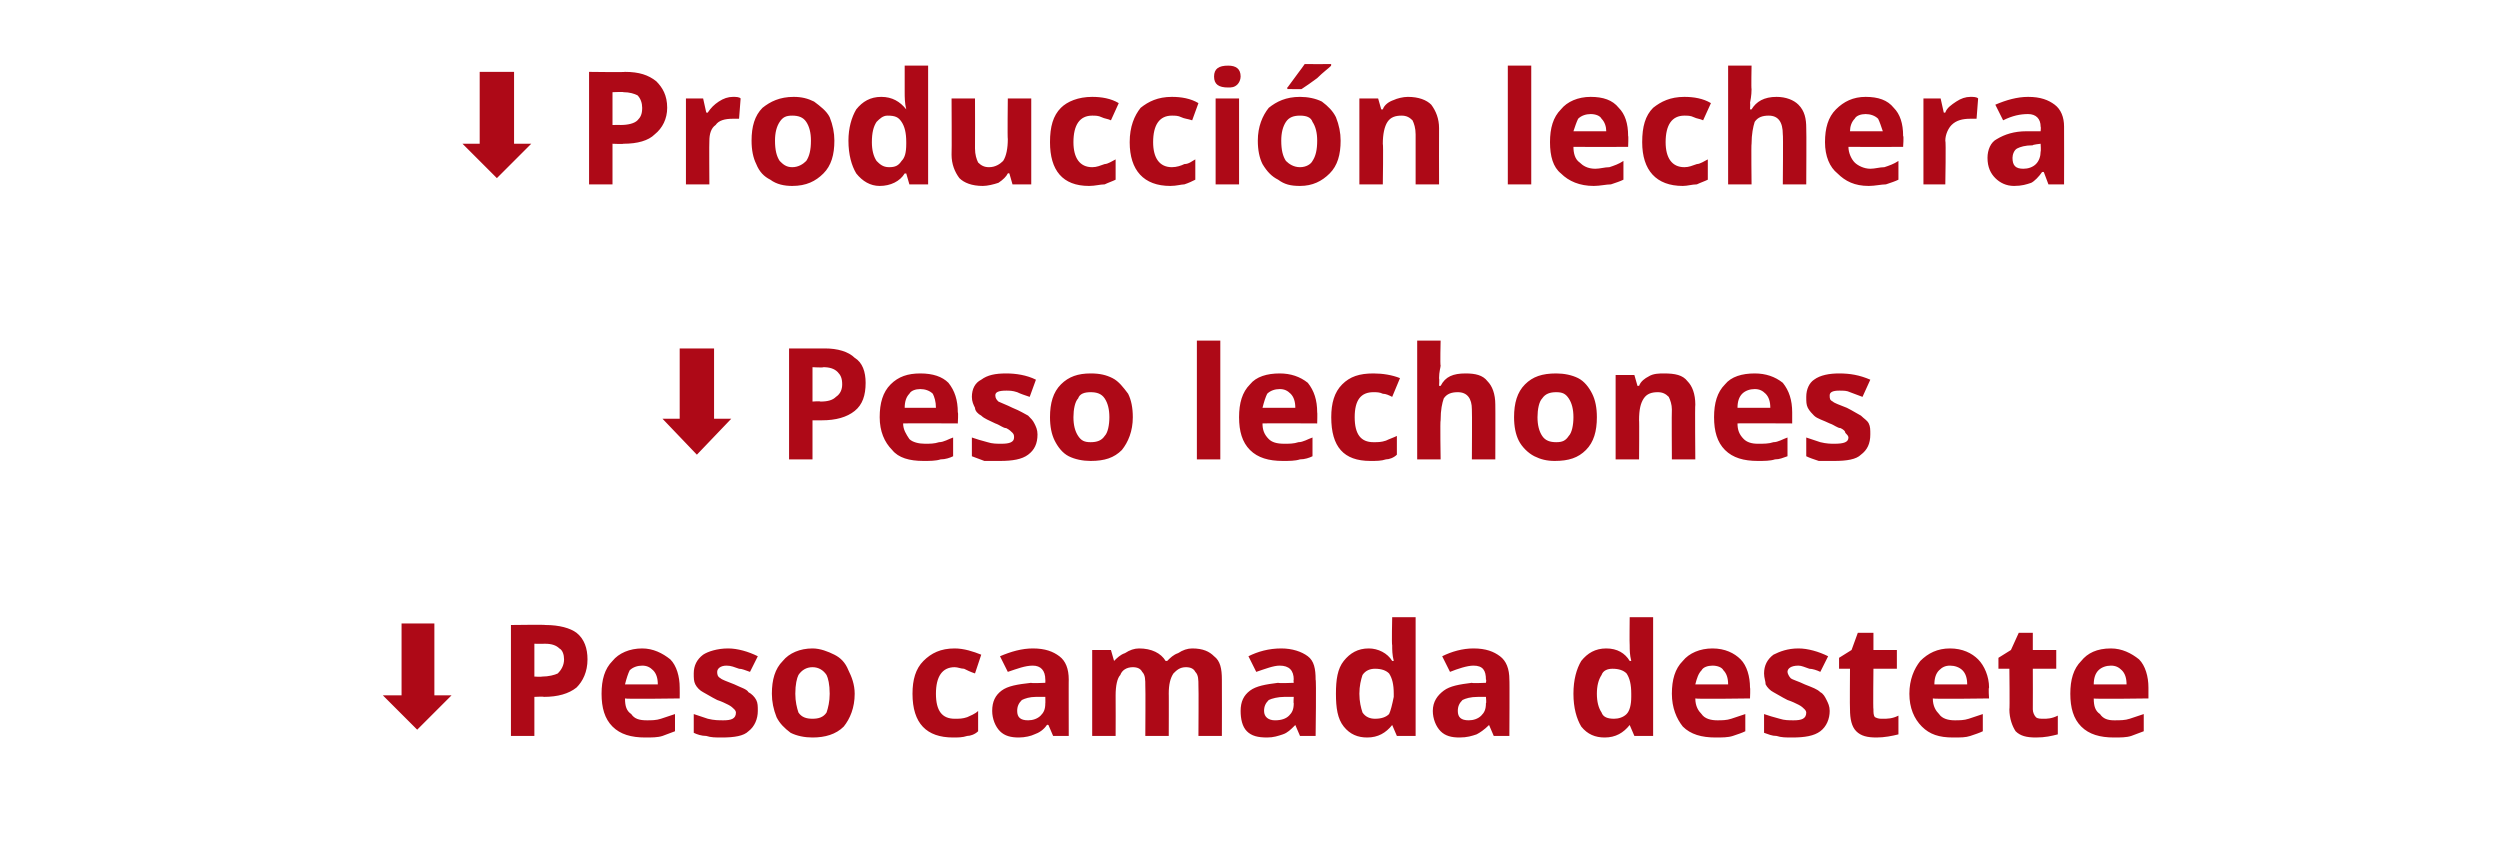 <?xml version="1.0" standalone="no"?><!DOCTYPE svg PUBLIC "-//W3C//DTD SVG 1.1//EN" "http://www.w3.org/Graphics/SVG/1.1/DTD/svg11.dtd"><svg xmlns="http://www.w3.org/2000/svg" version="1.1" width="160px" height="55.4px" viewBox="0 0 160 55.4">  <desc>SProducci n lechera SPeso lechones SPeso camada destete</desc>  <defs/>  <g id="Polygon168168">    <path d="M 28.9 44.5 L 26.7 46.7 L 24.5 44.5 L 25.7 44.5 L 25.7 39.9 L 27.8 39.9 L 27.8 44.5 L 28.9 44.5 Z M 34.2 43.3 C 34.2 43.3 34.66 43.33 34.7 43.3 C 35.1 43.3 35.5 43.2 35.7 43.1 C 35.9 42.9 36.1 42.6 36.1 42.2 C 36.1 41.9 36 41.6 35.8 41.5 C 35.6 41.3 35.3 41.2 34.9 41.2 C 34.85 41.21 34.2 41.2 34.2 41.2 L 34.2 43.3 Z M 37.6 42.2 C 37.6 43 37.3 43.6 36.9 44 C 36.4 44.4 35.7 44.6 34.8 44.6 C 34.82 44.57 34.2 44.6 34.2 44.6 L 34.2 47.1 L 32.7 47.1 L 32.7 40 C 32.7 40 34.93 39.97 34.9 40 C 35.8 40 36.5 40.2 36.9 40.5 C 37.4 40.9 37.6 41.5 37.6 42.2 Z M 41.1 42.6 C 40.8 42.6 40.5 42.7 40.3 42.9 C 40.2 43.1 40.1 43.4 40 43.8 C 40 43.8 42.1 43.8 42.1 43.8 C 42.1 43.4 42 43.1 41.8 42.9 C 41.6 42.7 41.4 42.6 41.1 42.6 Z M 41.3 47.2 C 40.4 47.2 39.7 47 39.2 46.5 C 38.7 46 38.5 45.3 38.5 44.4 C 38.5 43.5 38.7 42.8 39.2 42.3 C 39.6 41.8 40.3 41.5 41.1 41.5 C 41.8 41.5 42.4 41.8 42.9 42.2 C 43.3 42.6 43.5 43.3 43.5 44 C 43.51 44.03 43.5 44.7 43.5 44.7 C 43.5 44.7 39.99 44.75 40 44.7 C 40 45.2 40.1 45.5 40.4 45.7 C 40.6 46 40.9 46.1 41.4 46.1 C 41.7 46.1 42 46.1 42.3 46 C 42.6 45.9 42.9 45.8 43.2 45.7 C 43.2 45.7 43.2 46.8 43.2 46.8 C 42.9 46.9 42.7 47 42.4 47.1 C 42.1 47.2 41.7 47.2 41.3 47.2 Z M 48.5 45.5 C 48.5 46 48.3 46.5 47.9 46.8 C 47.6 47.1 47 47.2 46.2 47.2 C 45.8 47.2 45.5 47.2 45.2 47.1 C 44.9 47.1 44.6 47 44.4 46.9 C 44.4 46.9 44.4 45.7 44.4 45.7 C 44.7 45.8 45 45.9 45.3 46 C 45.7 46.1 46 46.1 46.3 46.1 C 46.8 46.1 47.1 46 47.1 45.6 C 47.1 45.5 47 45.4 47 45.4 C 46.9 45.3 46.8 45.2 46.6 45.1 C 46.4 45 46.2 44.9 45.9 44.8 C 45.5 44.6 45.2 44.4 45 44.3 C 44.8 44.2 44.6 44 44.5 43.8 C 44.4 43.6 44.4 43.4 44.4 43.1 C 44.4 42.6 44.6 42.2 45 41.9 C 45.3 41.7 45.9 41.5 46.6 41.5 C 47.2 41.5 47.9 41.7 48.5 42 C 48.5 42 48 43 48 43 C 47.7 42.9 47.5 42.8 47.3 42.8 C 47 42.7 46.8 42.6 46.5 42.6 C 46.1 42.6 45.9 42.8 45.9 43 C 45.9 43.1 45.9 43.3 46.1 43.4 C 46.2 43.5 46.5 43.6 47 43.8 C 47.4 44 47.8 44.1 47.9 44.3 C 48.1 44.4 48.3 44.6 48.4 44.8 C 48.5 45 48.5 45.2 48.5 45.5 Z M 50.9 44.4 C 50.9 44.9 51 45.3 51.1 45.6 C 51.3 45.9 51.6 46 52 46 C 52.4 46 52.7 45.9 52.9 45.6 C 53 45.3 53.1 44.9 53.1 44.4 C 53.1 43.8 53 43.4 52.9 43.2 C 52.7 42.9 52.4 42.7 52 42.7 C 51.6 42.7 51.3 42.9 51.1 43.2 C 51 43.4 50.9 43.8 50.9 44.4 Z M 54.7 44.4 C 54.7 45.3 54.4 46 54 46.5 C 53.5 47 52.8 47.2 52 47.2 C 51.5 47.2 51 47.1 50.6 46.9 C 50.2 46.6 49.9 46.3 49.7 45.9 C 49.5 45.4 49.4 44.9 49.4 44.4 C 49.4 43.5 49.6 42.8 50.1 42.3 C 50.5 41.8 51.2 41.5 52 41.5 C 52.5 41.5 53 41.7 53.4 41.9 C 53.8 42.1 54.1 42.4 54.3 42.9 C 54.5 43.3 54.7 43.8 54.7 44.4 Z M 61 47.2 C 59.3 47.2 58.4 46.3 58.4 44.4 C 58.4 43.5 58.6 42.8 59.1 42.3 C 59.6 41.8 60.2 41.5 61.1 41.5 C 61.7 41.5 62.3 41.7 62.8 41.9 C 62.8 41.9 62.4 43.1 62.4 43.1 C 62.1 43 61.9 42.9 61.7 42.8 C 61.5 42.8 61.3 42.7 61.1 42.7 C 60.3 42.7 59.9 43.3 59.9 44.4 C 59.9 45.5 60.3 46 61.1 46 C 61.4 46 61.6 46 61.9 45.9 C 62.1 45.8 62.4 45.7 62.6 45.5 C 62.6 45.5 62.6 46.8 62.6 46.8 C 62.4 47 62.1 47.1 61.9 47.1 C 61.6 47.2 61.3 47.2 61 47.2 Z M 67.4 47.1 L 67.1 46.4 C 67.1 46.4 67.02 46.37 67 46.4 C 66.8 46.7 66.5 46.9 66.2 47 C 66 47.1 65.6 47.2 65.2 47.2 C 64.7 47.2 64.3 47.1 64 46.8 C 63.7 46.5 63.5 46 63.5 45.5 C 63.5 44.9 63.7 44.5 64.1 44.2 C 64.5 43.9 65.1 43.8 66 43.7 C 65.96 43.74 66.9 43.7 66.9 43.7 C 66.9 43.7 66.91 43.47 66.9 43.5 C 66.9 42.9 66.6 42.6 66.1 42.6 C 65.6 42.6 65.1 42.8 64.5 43 C 64.5 43 64 42 64 42 C 64.7 41.7 65.4 41.5 66.1 41.5 C 66.9 41.5 67.4 41.7 67.8 42 C 68.2 42.3 68.4 42.8 68.4 43.5 C 68.39 43.47 68.4 47.1 68.4 47.1 L 67.4 47.1 Z M 66.9 44.6 C 66.9 44.6 66.33 44.6 66.3 44.6 C 65.9 44.6 65.6 44.7 65.4 44.8 C 65.2 45 65.1 45.2 65.1 45.5 C 65.1 45.9 65.3 46.1 65.8 46.1 C 66.1 46.1 66.4 46 66.6 45.8 C 66.8 45.6 66.9 45.4 66.9 45 C 66.91 45.03 66.9 44.6 66.9 44.6 Z M 74.8 47.1 L 73.3 47.1 C 73.3 47.1 73.32 43.92 73.3 43.9 C 73.3 43.5 73.3 43.2 73.1 43 C 73 42.8 72.8 42.7 72.5 42.7 C 72.1 42.7 71.8 42.9 71.7 43.2 C 71.5 43.4 71.4 43.9 71.4 44.5 C 71.41 44.54 71.4 47.1 71.4 47.1 L 69.9 47.1 L 69.9 41.6 L 71.1 41.6 L 71.3 42.3 C 71.3 42.3 71.34 42.35 71.3 42.3 C 71.5 42.1 71.7 41.9 72 41.8 C 72.3 41.6 72.6 41.5 72.9 41.5 C 73.7 41.5 74.3 41.8 74.6 42.3 C 74.6 42.3 74.7 42.3 74.7 42.3 C 74.9 42.1 75.1 41.9 75.4 41.8 C 75.7 41.6 76 41.5 76.3 41.5 C 77 41.5 77.4 41.7 77.7 42 C 78.1 42.3 78.2 42.8 78.2 43.5 C 78.21 43.55 78.2 47.1 78.2 47.1 L 76.7 47.1 C 76.7 47.1 76.72 43.92 76.7 43.9 C 76.7 43.5 76.7 43.2 76.5 43 C 76.4 42.8 76.2 42.7 75.9 42.7 C 75.5 42.7 75.3 42.9 75.1 43.1 C 74.9 43.4 74.8 43.8 74.8 44.4 C 74.81 44.37 74.8 47.1 74.8 47.1 Z M 83.2 47.1 L 82.9 46.4 C 82.9 46.4 82.88 46.37 82.9 46.4 C 82.6 46.7 82.4 46.9 82.1 47 C 81.8 47.1 81.5 47.2 81.1 47.2 C 80.5 47.2 80.1 47.1 79.8 46.8 C 79.5 46.5 79.4 46 79.4 45.5 C 79.4 44.9 79.6 44.5 80 44.2 C 80.4 43.9 81 43.8 81.8 43.7 C 81.82 43.74 82.8 43.7 82.8 43.7 C 82.8 43.7 82.77 43.47 82.8 43.5 C 82.8 42.9 82.5 42.6 81.9 42.6 C 81.5 42.6 81 42.8 80.4 43 C 80.4 43 79.9 42 79.9 42 C 80.5 41.7 81.2 41.5 82 41.5 C 82.7 41.5 83.3 41.7 83.7 42 C 84.1 42.3 84.2 42.8 84.2 43.5 C 84.25 43.47 84.2 47.1 84.2 47.1 L 83.2 47.1 Z M 82.8 44.6 C 82.8 44.6 82.19 44.6 82.2 44.6 C 81.8 44.6 81.4 44.7 81.2 44.8 C 81 45 80.9 45.2 80.9 45.5 C 80.9 45.9 81.2 46.1 81.6 46.1 C 82 46.1 82.3 46 82.5 45.8 C 82.7 45.6 82.8 45.4 82.8 45 C 82.77 45.03 82.8 44.6 82.8 44.6 Z M 89.1 46.4 C 88.7 46.9 88.2 47.2 87.5 47.2 C 86.9 47.2 86.4 47 86 46.5 C 85.6 46 85.5 45.3 85.5 44.4 C 85.5 43.5 85.6 42.8 86 42.3 C 86.4 41.8 86.9 41.5 87.6 41.5 C 88.2 41.5 88.8 41.8 89.1 42.3 C 89.1 42.3 89.2 42.3 89.2 42.3 C 89.1 41.9 89.1 41.6 89.1 41.3 C 89.06 41.26 89.1 39.5 89.1 39.5 L 90.6 39.5 L 90.6 47.1 L 89.4 47.1 L 89.1 46.4 L 89.1 46.4 C 89.1 46.4 89.06 46.4 89.1 46.4 Z M 88 46 C 88.4 46 88.7 45.9 88.9 45.7 C 89 45.5 89.1 45.1 89.2 44.6 C 89.2 44.6 89.2 44.4 89.2 44.4 C 89.2 43.8 89.1 43.4 88.9 43.1 C 88.7 42.9 88.4 42.8 88 42.8 C 87.7 42.8 87.4 42.9 87.2 43.2 C 87.1 43.5 87 43.9 87 44.4 C 87 44.9 87.1 45.3 87.2 45.6 C 87.4 45.9 87.7 46 88 46 Z M 95.6 47.1 L 95.3 46.4 C 95.3 46.4 95.25 46.37 95.3 46.4 C 95 46.7 94.7 46.9 94.5 47 C 94.2 47.1 93.9 47.2 93.4 47.2 C 92.9 47.2 92.5 47.1 92.2 46.8 C 91.9 46.5 91.7 46 91.7 45.5 C 91.7 44.9 92 44.5 92.4 44.2 C 92.8 43.9 93.4 43.8 94.2 43.7 C 94.19 43.74 95.1 43.7 95.1 43.7 C 95.1 43.7 95.14 43.47 95.1 43.5 C 95.1 42.9 94.9 42.6 94.3 42.6 C 93.9 42.6 93.3 42.8 92.8 43 C 92.8 43 92.3 42 92.3 42 C 92.9 41.7 93.6 41.5 94.3 41.5 C 95.1 41.5 95.6 41.7 96 42 C 96.4 42.3 96.6 42.8 96.6 43.5 C 96.62 43.47 96.6 47.1 96.6 47.1 L 95.6 47.1 Z M 95.1 44.6 C 95.1 44.6 94.56 44.6 94.6 44.6 C 94.1 44.6 93.8 44.7 93.6 44.8 C 93.4 45 93.3 45.2 93.3 45.5 C 93.3 45.9 93.5 46.1 94 46.1 C 94.3 46.1 94.6 46 94.8 45.8 C 95 45.6 95.1 45.4 95.1 45 C 95.14 45.03 95.1 44.6 95.1 44.6 Z M 104.3 46.4 C 103.9 46.9 103.4 47.2 102.7 47.2 C 102.1 47.2 101.6 47 101.2 46.5 C 100.9 46 100.7 45.3 100.7 44.4 C 100.7 43.5 100.9 42.8 101.2 42.3 C 101.6 41.8 102.1 41.5 102.8 41.5 C 103.5 41.5 104 41.8 104.3 42.3 C 104.3 42.3 104.4 42.3 104.4 42.3 C 104.3 41.9 104.3 41.6 104.3 41.3 C 104.28 41.26 104.3 39.5 104.3 39.5 L 105.8 39.5 L 105.8 47.1 L 104.6 47.1 L 104.3 46.4 L 104.3 46.4 C 104.3 46.4 104.28 46.4 104.3 46.4 Z M 103.3 46 C 103.6 46 103.9 45.9 104.1 45.7 C 104.3 45.5 104.4 45.1 104.4 44.6 C 104.4 44.6 104.4 44.4 104.4 44.4 C 104.4 43.8 104.3 43.4 104.1 43.1 C 103.9 42.9 103.6 42.8 103.2 42.8 C 102.9 42.8 102.6 42.9 102.5 43.2 C 102.3 43.5 102.2 43.9 102.2 44.4 C 102.2 44.9 102.3 45.3 102.5 45.6 C 102.6 45.9 102.9 46 103.3 46 Z M 109.6 42.6 C 109.3 42.6 109 42.7 108.9 42.9 C 108.7 43.1 108.6 43.4 108.5 43.8 C 108.5 43.8 110.6 43.8 110.6 43.8 C 110.6 43.4 110.5 43.1 110.3 42.9 C 110.2 42.7 109.9 42.6 109.6 42.6 Z M 109.8 47.2 C 108.9 47.2 108.2 47 107.7 46.5 C 107.3 46 107 45.3 107 44.4 C 107 43.5 107.2 42.8 107.7 42.3 C 108.1 41.8 108.8 41.5 109.6 41.5 C 110.4 41.5 111 41.8 111.4 42.2 C 111.8 42.6 112 43.3 112 44 C 112.03 44.03 112 44.7 112 44.7 C 112 44.7 108.51 44.75 108.5 44.7 C 108.5 45.2 108.7 45.5 108.9 45.7 C 109.1 46 109.5 46.1 109.9 46.1 C 110.2 46.1 110.5 46.1 110.8 46 C 111.1 45.9 111.4 45.8 111.7 45.7 C 111.7 45.7 111.7 46.8 111.7 46.8 C 111.5 46.9 111.2 47 110.9 47.1 C 110.6 47.2 110.2 47.2 109.8 47.2 Z M 117.1 45.5 C 117.1 46 116.9 46.5 116.5 46.8 C 116.1 47.1 115.5 47.2 114.7 47.2 C 114.3 47.2 114 47.2 113.7 47.1 C 113.4 47.1 113.2 47 112.9 46.9 C 112.9 46.9 112.9 45.7 112.9 45.7 C 113.2 45.8 113.5 45.9 113.9 46 C 114.2 46.1 114.5 46.1 114.8 46.1 C 115.3 46.1 115.6 46 115.6 45.6 C 115.6 45.5 115.5 45.4 115.5 45.4 C 115.4 45.3 115.3 45.2 115.1 45.1 C 114.9 45 114.7 44.9 114.4 44.8 C 114 44.6 113.7 44.4 113.5 44.3 C 113.3 44.2 113.1 44 113 43.8 C 113 43.6 112.9 43.4 112.9 43.1 C 112.9 42.6 113.1 42.2 113.5 41.9 C 113.9 41.7 114.4 41.5 115.1 41.5 C 115.7 41.5 116.4 41.7 117 42 C 117 42 116.5 43 116.5 43 C 116.3 42.9 116 42.8 115.8 42.8 C 115.5 42.7 115.3 42.6 115.1 42.6 C 114.6 42.6 114.4 42.8 114.4 43 C 114.4 43.1 114.5 43.3 114.6 43.4 C 114.7 43.5 115.1 43.6 115.5 43.8 C 116 44 116.3 44.1 116.5 44.3 C 116.7 44.4 116.8 44.6 116.9 44.8 C 117 45 117.1 45.2 117.1 45.5 Z M 120.5 46 C 120.8 46 121.1 46 121.5 45.8 C 121.5 45.8 121.5 47 121.5 47 C 121.1 47.1 120.6 47.2 120.1 47.2 C 119.5 47.2 119.1 47.1 118.8 46.8 C 118.5 46.5 118.4 46 118.4 45.4 C 118.38 45.4 118.4 42.8 118.4 42.8 L 117.7 42.8 L 117.7 42.1 L 118.5 41.6 L 118.9 40.5 L 119.9 40.5 L 119.9 41.6 L 121.4 41.6 L 121.4 42.8 L 119.9 42.8 C 119.9 42.8 119.87 45.4 119.9 45.4 C 119.9 45.6 119.9 45.8 120 45.9 C 120.2 46 120.3 46 120.5 46 Z M 124.8 42.6 C 124.5 42.6 124.3 42.7 124.1 42.9 C 123.9 43.1 123.8 43.4 123.8 43.8 C 123.8 43.8 125.9 43.8 125.9 43.8 C 125.9 43.4 125.8 43.1 125.6 42.9 C 125.4 42.7 125.1 42.6 124.8 42.6 Z M 125 47.2 C 124.1 47.2 123.5 47 123 46.5 C 122.5 46 122.2 45.3 122.2 44.4 C 122.2 43.5 122.5 42.8 122.9 42.3 C 123.4 41.8 124 41.5 124.8 41.5 C 125.6 41.5 126.2 41.8 126.6 42.2 C 127 42.6 127.3 43.3 127.3 44 C 127.25 44.03 127.3 44.7 127.3 44.7 C 127.3 44.7 123.73 44.75 123.7 44.7 C 123.7 45.2 123.9 45.5 124.1 45.7 C 124.3 46 124.7 46.1 125.1 46.1 C 125.4 46.1 125.7 46.1 126 46 C 126.3 45.9 126.6 45.8 126.9 45.7 C 126.9 45.7 126.9 46.8 126.9 46.8 C 126.7 46.9 126.4 47 126.1 47.1 C 125.8 47.2 125.5 47.2 125 47.2 Z M 130.8 46 C 131 46 131.3 46 131.7 45.8 C 131.7 45.8 131.7 47 131.7 47 C 131.3 47.1 130.9 47.2 130.3 47.2 C 129.7 47.2 129.3 47.1 129 46.8 C 128.8 46.5 128.6 46 128.6 45.4 C 128.63 45.4 128.6 42.8 128.6 42.8 L 127.9 42.8 L 127.9 42.1 L 128.7 41.6 L 129.2 40.5 L 130.1 40.5 L 130.1 41.6 L 131.6 41.6 L 131.6 42.8 L 130.1 42.8 C 130.1 42.8 130.11 45.4 130.1 45.4 C 130.1 45.6 130.2 45.8 130.3 45.9 C 130.4 46 130.6 46 130.8 46 Z M 135.1 42.6 C 134.8 42.6 134.5 42.7 134.3 42.9 C 134.1 43.1 134 43.4 134 43.8 C 134 43.8 136.1 43.8 136.1 43.8 C 136.1 43.4 136 43.1 135.8 42.9 C 135.6 42.7 135.4 42.6 135.1 42.6 Z M 135.3 47.2 C 134.4 47.2 133.7 47 133.2 46.5 C 132.7 46 132.5 45.3 132.5 44.4 C 132.5 43.5 132.7 42.8 133.2 42.3 C 133.6 41.8 134.2 41.5 135.1 41.5 C 135.8 41.5 136.4 41.8 136.9 42.2 C 137.3 42.6 137.5 43.3 137.5 44 C 137.5 44.03 137.5 44.7 137.5 44.7 C 137.5 44.7 133.98 44.75 134 44.7 C 134 45.2 134.1 45.5 134.4 45.7 C 134.6 46 134.9 46.1 135.3 46.1 C 135.7 46.1 136 46.1 136.3 46 C 136.6 45.9 136.9 45.8 137.2 45.7 C 137.2 45.7 137.2 46.8 137.2 46.8 C 136.9 46.9 136.7 47 136.4 47.1 C 136.1 47.2 135.7 47.2 135.3 47.2 Z " stroke="none" fill="#ae0917"/>  </g>  <g id="Polygon168167">    <path d="M 46.8 26.8 L 44.6 29.1 L 42.4 26.8 L 43.5 26.8 L 43.5 22.3 L 45.7 22.3 L 45.7 26.8 L 46.8 26.8 Z M 52 25.7 C 52 25.7 52.49 25.66 52.5 25.7 C 53 25.7 53.3 25.6 53.5 25.4 C 53.8 25.2 53.9 24.9 53.9 24.6 C 53.9 24.2 53.8 24 53.6 23.8 C 53.4 23.6 53.1 23.5 52.7 23.5 C 52.68 23.54 52 23.5 52 23.5 L 52 25.7 Z M 55.4 24.5 C 55.4 25.3 55.2 25.9 54.7 26.3 C 54.2 26.7 53.5 26.9 52.6 26.9 C 52.64 26.9 52 26.9 52 26.9 L 52 29.4 L 50.5 29.4 L 50.5 22.3 C 50.5 22.3 52.76 22.3 52.8 22.3 C 53.6 22.3 54.3 22.5 54.7 22.9 C 55.2 23.2 55.4 23.8 55.4 24.5 Z M 58.9 24.9 C 58.6 24.9 58.3 25 58.2 25.2 C 58 25.4 57.9 25.7 57.9 26.1 C 57.9 26.1 59.9 26.1 59.9 26.1 C 59.9 25.7 59.8 25.4 59.7 25.2 C 59.5 25 59.2 24.9 58.9 24.9 Z M 59.1 29.5 C 58.2 29.5 57.5 29.3 57.1 28.8 C 56.6 28.3 56.3 27.6 56.3 26.7 C 56.3 25.8 56.5 25.1 57 24.6 C 57.5 24.1 58.1 23.9 58.9 23.9 C 59.7 23.9 60.3 24.1 60.7 24.5 C 61.1 25 61.3 25.6 61.3 26.4 C 61.34 26.36 61.3 27.1 61.3 27.1 C 61.3 27.1 57.82 27.08 57.8 27.1 C 57.8 27.5 58 27.8 58.2 28.1 C 58.4 28.3 58.8 28.4 59.2 28.4 C 59.5 28.4 59.8 28.4 60.1 28.3 C 60.4 28.3 60.7 28.1 61 28 C 61 28 61 29.2 61 29.2 C 60.8 29.3 60.5 29.4 60.2 29.4 C 59.9 29.5 59.5 29.5 59.1 29.5 Z M 66.4 27.8 C 66.4 28.4 66.2 28.8 65.8 29.1 C 65.4 29.4 64.8 29.5 64 29.5 C 63.6 29.5 63.3 29.5 63 29.5 C 62.7 29.4 62.5 29.3 62.2 29.2 C 62.2 29.2 62.2 28 62.2 28 C 62.5 28.1 62.8 28.2 63.2 28.3 C 63.5 28.4 63.8 28.4 64.1 28.4 C 64.6 28.4 64.9 28.3 64.9 28 C 64.9 27.9 64.9 27.8 64.8 27.7 C 64.7 27.6 64.6 27.5 64.4 27.4 C 64.2 27.4 64 27.2 63.7 27.1 C 63.3 26.9 63 26.8 62.8 26.6 C 62.6 26.5 62.4 26.3 62.4 26.1 C 62.3 25.9 62.2 25.7 62.2 25.4 C 62.2 24.9 62.4 24.5 62.8 24.3 C 63.2 24 63.7 23.9 64.4 23.9 C 65 23.9 65.7 24 66.3 24.3 C 66.3 24.3 65.9 25.4 65.9 25.4 C 65.6 25.3 65.3 25.2 65.1 25.1 C 64.8 25 64.6 25 64.4 25 C 63.9 25 63.7 25.1 63.7 25.3 C 63.7 25.5 63.8 25.6 63.9 25.7 C 64.1 25.8 64.4 25.9 64.8 26.1 C 65.3 26.3 65.6 26.5 65.8 26.6 C 66 26.8 66.1 26.9 66.2 27.1 C 66.3 27.3 66.4 27.5 66.4 27.8 Z M 68.7 26.7 C 68.7 27.2 68.8 27.6 69 27.9 C 69.2 28.2 69.4 28.3 69.8 28.3 C 70.2 28.3 70.5 28.2 70.7 27.9 C 70.9 27.7 71 27.2 71 26.7 C 71 26.2 70.9 25.8 70.7 25.5 C 70.5 25.2 70.2 25.1 69.8 25.1 C 69.4 25.1 69.1 25.2 69 25.5 C 68.8 25.7 68.7 26.2 68.7 26.7 Z M 72.5 26.7 C 72.5 27.6 72.2 28.3 71.8 28.8 C 71.3 29.3 70.7 29.5 69.8 29.5 C 69.3 29.5 68.8 29.4 68.4 29.2 C 68 29 67.7 28.6 67.5 28.2 C 67.3 27.8 67.2 27.3 67.2 26.7 C 67.2 25.8 67.4 25.1 67.9 24.6 C 68.4 24.1 69 23.9 69.8 23.9 C 70.4 23.9 70.8 24 71.2 24.2 C 71.6 24.4 71.9 24.8 72.2 25.2 C 72.4 25.6 72.5 26.1 72.5 26.7 Z M 78.1 29.4 L 76.6 29.4 L 76.6 21.8 L 78.1 21.8 L 78.1 29.4 Z M 81.9 24.9 C 81.6 24.9 81.3 25 81.1 25.2 C 81 25.4 80.9 25.7 80.8 26.1 C 80.8 26.1 82.9 26.1 82.9 26.1 C 82.9 25.7 82.8 25.4 82.6 25.2 C 82.4 25 82.2 24.9 81.9 24.9 Z M 82.1 29.5 C 81.2 29.5 80.5 29.3 80 28.8 C 79.5 28.3 79.3 27.6 79.3 26.7 C 79.3 25.8 79.5 25.1 80 24.6 C 80.4 24.1 81.1 23.9 81.9 23.9 C 82.6 23.9 83.2 24.1 83.7 24.5 C 84.1 25 84.3 25.6 84.3 26.4 C 84.32 26.36 84.3 27.1 84.3 27.1 C 84.3 27.1 80.8 27.08 80.8 27.1 C 80.8 27.5 80.9 27.8 81.2 28.1 C 81.4 28.3 81.7 28.4 82.2 28.4 C 82.5 28.4 82.8 28.4 83.1 28.3 C 83.4 28.3 83.7 28.1 84 28 C 84 28 84 29.2 84 29.2 C 83.8 29.3 83.5 29.4 83.2 29.4 C 82.9 29.5 82.5 29.5 82.1 29.5 Z M 87.7 29.5 C 86 29.5 85.2 28.6 85.2 26.7 C 85.2 25.8 85.4 25.1 85.9 24.6 C 86.4 24.1 87 23.9 87.9 23.9 C 88.5 23.9 89.1 24 89.6 24.2 C 89.6 24.2 89.1 25.4 89.1 25.4 C 88.9 25.3 88.7 25.2 88.5 25.2 C 88.3 25.1 88.1 25.1 87.9 25.1 C 87.1 25.1 86.7 25.6 86.7 26.7 C 86.7 27.8 87.1 28.3 87.9 28.3 C 88.2 28.3 88.4 28.3 88.7 28.2 C 88.9 28.1 89.2 28 89.4 27.9 C 89.4 27.9 89.4 29.1 89.4 29.1 C 89.2 29.3 88.9 29.4 88.7 29.4 C 88.4 29.5 88.1 29.5 87.7 29.5 Z M 95.7 29.4 L 94.2 29.4 C 94.2 29.4 94.22 26.25 94.2 26.2 C 94.2 25.5 93.9 25.1 93.3 25.1 C 92.9 25.1 92.6 25.2 92.4 25.5 C 92.3 25.8 92.2 26.2 92.2 26.9 C 92.16 26.87 92.2 29.4 92.2 29.4 L 90.7 29.4 L 90.7 21.8 L 92.2 21.8 C 92.2 21.8 92.16 23.39 92.2 23.4 C 92.2 23.5 92.1 23.8 92.1 24.2 C 92.13 24.24 92.1 24.7 92.1 24.7 C 92.1 24.7 92.17 24.68 92.2 24.7 C 92.5 24.1 93 23.9 93.8 23.9 C 94.4 23.9 94.9 24 95.2 24.4 C 95.5 24.7 95.7 25.2 95.7 25.9 C 95.71 25.88 95.7 29.4 95.7 29.4 Z M 98.4 26.7 C 98.4 27.2 98.5 27.6 98.7 27.9 C 98.9 28.2 99.2 28.3 99.6 28.3 C 100 28.3 100.2 28.2 100.4 27.9 C 100.6 27.7 100.7 27.2 100.7 26.7 C 100.7 26.2 100.6 25.8 100.4 25.5 C 100.2 25.2 100 25.1 99.6 25.1 C 99.2 25.1 98.9 25.2 98.7 25.5 C 98.5 25.7 98.4 26.2 98.4 26.7 Z M 102.2 26.7 C 102.2 27.6 102 28.3 101.5 28.8 C 101 29.3 100.4 29.5 99.5 29.5 C 99 29.5 98.6 29.4 98.2 29.2 C 97.8 29 97.4 28.6 97.2 28.2 C 97 27.8 96.9 27.3 96.9 26.7 C 96.9 25.8 97.1 25.1 97.6 24.6 C 98.1 24.1 98.7 23.9 99.6 23.9 C 100.1 23.9 100.6 24 101 24.2 C 101.4 24.4 101.7 24.8 101.9 25.2 C 102.1 25.6 102.2 26.1 102.2 26.7 Z M 108.5 29.4 L 107 29.4 C 107 29.4 106.98 26.25 107 26.2 C 107 25.9 106.9 25.6 106.8 25.4 C 106.6 25.2 106.4 25.1 106.1 25.1 C 105.7 25.1 105.4 25.2 105.2 25.5 C 105 25.8 104.9 26.2 104.9 26.9 C 104.92 26.87 104.9 29.4 104.9 29.4 L 103.4 29.4 L 103.4 24 L 104.6 24 L 104.8 24.7 C 104.8 24.7 104.86 24.68 104.9 24.7 C 105 24.4 105.3 24.2 105.5 24.1 C 105.8 23.9 106.2 23.9 106.5 23.9 C 107.2 23.9 107.7 24 108 24.4 C 108.3 24.7 108.5 25.2 108.5 25.9 C 108.47 25.88 108.5 29.4 108.5 29.4 Z M 112.3 24.9 C 112 24.9 111.7 25 111.5 25.2 C 111.3 25.4 111.2 25.7 111.2 26.1 C 111.2 26.1 113.3 26.1 113.3 26.1 C 113.3 25.7 113.2 25.4 113 25.2 C 112.8 25 112.6 24.9 112.3 24.9 Z M 112.5 29.5 C 111.6 29.5 110.9 29.3 110.4 28.8 C 109.9 28.3 109.7 27.6 109.7 26.7 C 109.7 25.8 109.9 25.1 110.4 24.6 C 110.8 24.1 111.5 23.9 112.3 23.9 C 113 23.9 113.6 24.1 114.1 24.5 C 114.5 25 114.7 25.6 114.7 26.4 C 114.7 26.36 114.7 27.1 114.7 27.1 C 114.7 27.1 111.18 27.08 111.2 27.1 C 111.2 27.5 111.3 27.8 111.6 28.1 C 111.8 28.3 112.1 28.4 112.5 28.4 C 112.9 28.4 113.2 28.4 113.5 28.3 C 113.8 28.3 114.1 28.1 114.4 28 C 114.4 28 114.4 29.2 114.4 29.2 C 114.1 29.3 113.9 29.4 113.6 29.4 C 113.3 29.5 112.9 29.5 112.5 29.5 Z M 119.7 27.8 C 119.7 28.4 119.5 28.8 119.1 29.1 C 118.8 29.4 118.2 29.5 117.4 29.5 C 117 29.5 116.7 29.5 116.4 29.5 C 116.1 29.4 115.8 29.3 115.6 29.2 C 115.6 29.2 115.6 28 115.6 28 C 115.9 28.1 116.2 28.2 116.5 28.3 C 116.9 28.4 117.2 28.4 117.4 28.4 C 118 28.4 118.3 28.3 118.3 28 C 118.3 27.9 118.2 27.8 118.1 27.7 C 118.1 27.6 118 27.5 117.8 27.4 C 117.6 27.4 117.4 27.2 117.1 27.1 C 116.7 26.9 116.3 26.8 116.1 26.6 C 116 26.5 115.8 26.3 115.7 26.1 C 115.6 25.9 115.6 25.7 115.6 25.4 C 115.6 24.9 115.8 24.5 116.1 24.3 C 116.5 24 117.1 23.9 117.7 23.9 C 118.4 23.9 119 24 119.7 24.3 C 119.7 24.3 119.2 25.4 119.2 25.4 C 118.9 25.3 118.7 25.2 118.4 25.1 C 118.2 25 118 25 117.7 25 C 117.3 25 117.1 25.1 117.1 25.3 C 117.1 25.5 117.1 25.6 117.3 25.7 C 117.4 25.8 117.7 25.9 118.2 26.1 C 118.6 26.3 118.9 26.5 119.1 26.6 C 119.3 26.8 119.5 26.9 119.6 27.1 C 119.7 27.3 119.7 27.5 119.7 27.8 Z " stroke="none" fill="#ae0917"/>  </g>  <g id="Polygon168166">    <path d="M 34 9.2 L 31.8 11.4 L 29.6 9.2 L 30.7 9.2 L 30.7 4.6 L 32.9 4.6 L 32.9 9.2 L 34 9.2 Z M 39.2 8 C 39.2 8 39.74 7.99 39.7 8 C 40.2 8 40.6 7.9 40.8 7.7 C 41 7.5 41.1 7.3 41.1 6.9 C 41.1 6.6 41 6.3 40.8 6.1 C 40.6 6 40.3 5.9 39.9 5.9 C 39.93 5.87 39.2 5.9 39.2 5.9 L 39.2 8 Z M 42.7 6.9 C 42.7 7.6 42.4 8.2 41.9 8.6 C 41.5 9 40.8 9.2 39.9 9.2 C 39.89 9.23 39.2 9.2 39.2 9.2 L 39.2 11.8 L 37.7 11.8 L 37.7 4.6 C 37.7 4.6 40.01 4.63 40 4.6 C 40.9 4.6 41.5 4.8 42 5.2 C 42.4 5.6 42.7 6.1 42.7 6.9 Z M 46.9 6.2 C 47.1 6.2 47.3 6.2 47.4 6.3 C 47.4 6.3 47.3 7.6 47.3 7.6 C 47.2 7.6 47.1 7.6 46.9 7.6 C 46.4 7.6 46 7.7 45.8 8 C 45.5 8.2 45.4 8.6 45.4 9 C 45.38 8.99 45.4 11.8 45.4 11.8 L 43.9 11.8 L 43.9 6.3 L 45 6.3 L 45.2 7.2 C 45.2 7.2 45.31 7.23 45.3 7.2 C 45.5 6.9 45.7 6.7 46 6.5 C 46.3 6.3 46.6 6.2 46.9 6.2 Z M 49.6 9 C 49.6 9.6 49.7 10 49.9 10.3 C 50.1 10.5 50.3 10.7 50.7 10.7 C 51.1 10.7 51.4 10.5 51.6 10.3 C 51.8 10 51.9 9.6 51.9 9 C 51.9 8.5 51.8 8.1 51.6 7.8 C 51.4 7.5 51.1 7.4 50.7 7.4 C 50.3 7.4 50.1 7.5 49.9 7.8 C 49.7 8.1 49.6 8.5 49.6 9 Z M 53.4 9 C 53.4 9.9 53.2 10.6 52.7 11.1 C 52.2 11.6 51.6 11.9 50.7 11.9 C 50.2 11.9 49.7 11.8 49.3 11.5 C 48.9 11.3 48.6 11 48.4 10.5 C 48.2 10.1 48.1 9.6 48.1 9 C 48.1 8.1 48.3 7.4 48.8 6.9 C 49.3 6.5 49.9 6.2 50.8 6.2 C 51.3 6.2 51.7 6.3 52.1 6.5 C 52.5 6.8 52.9 7.1 53.1 7.5 C 53.3 8 53.4 8.5 53.4 9 Z M 57.9 11.1 C 57.6 11.6 57 11.9 56.3 11.9 C 55.7 11.9 55.2 11.6 54.8 11.1 C 54.5 10.6 54.3 9.9 54.3 9 C 54.3 8.2 54.5 7.5 54.8 7 C 55.2 6.5 55.7 6.2 56.4 6.2 C 57.1 6.2 57.6 6.5 58 7 C 58 7 58 7 58 7 C 57.9 6.6 57.9 6.2 57.9 5.9 C 57.9 5.92 57.9 4.2 57.9 4.2 L 59.4 4.2 L 59.4 11.8 L 58.2 11.8 L 58 11.1 L 57.9 11.1 C 57.9 11.1 57.9 11.06 57.9 11.1 Z M 56.9 10.7 C 57.3 10.7 57.5 10.6 57.7 10.3 C 57.9 10.1 58 9.8 58 9.2 C 58 9.2 58 9.1 58 9.1 C 58 8.5 57.9 8.1 57.7 7.8 C 57.5 7.5 57.3 7.4 56.8 7.4 C 56.5 7.4 56.3 7.6 56.1 7.8 C 55.9 8.1 55.8 8.5 55.8 9.1 C 55.8 9.6 55.9 10 56.1 10.3 C 56.3 10.5 56.5 10.7 56.9 10.7 Z M 64.8 11.8 L 64.6 11.1 C 64.6 11.1 64.54 11.07 64.5 11.1 C 64.4 11.3 64.2 11.5 63.9 11.7 C 63.6 11.8 63.2 11.9 62.9 11.9 C 62.2 11.9 61.7 11.7 61.4 11.4 C 61.1 11 60.9 10.5 60.9 9.9 C 60.92 9.87 60.9 6.3 60.9 6.3 L 62.4 6.3 C 62.4 6.3 62.41 9.5 62.4 9.5 C 62.4 9.9 62.5 10.2 62.6 10.4 C 62.8 10.6 63 10.7 63.3 10.7 C 63.7 10.7 64 10.5 64.2 10.3 C 64.4 10 64.5 9.5 64.5 8.9 C 64.47 8.88 64.5 6.3 64.5 6.3 L 66 6.3 L 66 11.8 L 64.8 11.8 Z M 69.7 11.9 C 68 11.9 67.2 10.9 67.2 9.1 C 67.2 8.1 67.4 7.4 67.9 6.9 C 68.3 6.5 69 6.2 69.9 6.2 C 70.5 6.2 71.1 6.3 71.6 6.6 C 71.6 6.6 71.1 7.7 71.1 7.7 C 70.9 7.6 70.7 7.6 70.5 7.5 C 70.3 7.4 70.1 7.4 69.9 7.4 C 69.1 7.4 68.7 8 68.7 9.1 C 68.7 10.1 69.1 10.7 69.9 10.7 C 70.2 10.7 70.4 10.6 70.7 10.5 C 70.9 10.5 71.2 10.3 71.4 10.2 C 71.4 10.2 71.4 11.5 71.4 11.5 C 71.2 11.6 70.9 11.7 70.7 11.8 C 70.4 11.8 70.1 11.9 69.7 11.9 Z M 74.9 11.9 C 73.2 11.9 72.3 10.9 72.3 9.1 C 72.3 8.1 72.6 7.4 73 6.9 C 73.5 6.5 74.1 6.2 75 6.2 C 75.6 6.2 76.2 6.3 76.7 6.6 C 76.7 6.6 76.3 7.7 76.3 7.7 C 76 7.6 75.8 7.6 75.6 7.5 C 75.4 7.4 75.2 7.4 75 7.4 C 74.2 7.4 73.8 8 73.8 9.1 C 73.8 10.1 74.2 10.7 75 10.7 C 75.3 10.7 75.6 10.6 75.8 10.5 C 76.1 10.5 76.3 10.3 76.5 10.2 C 76.5 10.2 76.5 11.5 76.5 11.5 C 76.3 11.6 76.1 11.7 75.8 11.8 C 75.6 11.8 75.3 11.9 74.9 11.9 Z M 78.6 5.6 C 78 5.6 77.7 5.4 77.7 4.9 C 77.7 4.4 78 4.2 78.6 4.2 C 79.1 4.2 79.4 4.4 79.4 4.9 C 79.4 5.1 79.3 5.3 79.2 5.4 C 79 5.6 78.8 5.6 78.6 5.6 C 78.6 5.6 78.6 5.6 78.6 5.6 Z M 79.3 11.8 L 77.8 11.8 L 77.8 6.3 L 79.3 6.3 L 79.3 11.8 Z M 82 9 C 82 9.6 82.1 10 82.3 10.3 C 82.5 10.5 82.8 10.7 83.2 10.7 C 83.6 10.7 83.9 10.5 84 10.3 C 84.2 10 84.3 9.6 84.3 9 C 84.3 8.5 84.2 8.1 84 7.8 C 83.9 7.5 83.6 7.4 83.2 7.4 C 82.8 7.4 82.5 7.5 82.3 7.8 C 82.1 8.1 82 8.5 82 9 Z M 85.8 9 C 85.8 9.9 85.6 10.6 85.1 11.1 C 84.6 11.6 84 11.9 83.2 11.9 C 82.6 11.9 82.2 11.8 81.8 11.5 C 81.4 11.3 81.1 11 80.8 10.5 C 80.6 10.1 80.5 9.6 80.5 9 C 80.5 8.1 80.8 7.4 81.2 6.9 C 81.7 6.5 82.3 6.2 83.2 6.2 C 83.7 6.2 84.2 6.3 84.6 6.5 C 85 6.8 85.3 7.1 85.5 7.5 C 85.7 8 85.8 8.5 85.8 9 Z M 82.4 5.7 C 82.4 5.7 82.35 5.58 82.4 5.6 C 82.9 4.9 83.3 4.4 83.5 4.1 C 83.5 4.11 85.2 4.1 85.2 4.1 C 85.2 4.1 85.17 4.21 85.2 4.2 C 85 4.4 84.7 4.6 84.3 5 C 83.9 5.3 83.6 5.5 83.3 5.7 C 83.35 5.71 82.4 5.7 82.4 5.7 Z M 92.1 11.8 L 90.6 11.8 C 90.6 11.8 90.6 8.58 90.6 8.6 C 90.6 8.2 90.5 7.9 90.4 7.7 C 90.2 7.5 90 7.4 89.7 7.4 C 89.3 7.4 89 7.5 88.8 7.8 C 88.6 8.1 88.5 8.6 88.5 9.2 C 88.54 9.2 88.5 11.8 88.5 11.8 L 87 11.8 L 87 6.3 L 88.2 6.3 L 88.4 7 C 88.4 7 88.47 7.01 88.5 7 C 88.6 6.7 88.9 6.5 89.2 6.4 C 89.4 6.3 89.8 6.2 90.1 6.2 C 90.8 6.2 91.3 6.4 91.6 6.7 C 91.9 7.1 92.1 7.6 92.1 8.2 C 92.09 8.21 92.1 11.8 92.1 11.8 Z M 98 11.8 L 96.5 11.8 L 96.5 4.2 L 98 4.2 L 98 11.8 Z M 101.8 7.3 C 101.5 7.3 101.2 7.4 101 7.6 C 100.9 7.8 100.8 8.1 100.7 8.4 C 100.7 8.4 102.8 8.4 102.8 8.4 C 102.8 8.1 102.7 7.8 102.5 7.6 C 102.4 7.4 102.1 7.3 101.8 7.3 Z M 102 11.9 C 101.1 11.9 100.4 11.6 99.9 11.1 C 99.4 10.7 99.2 10 99.2 9.1 C 99.2 8.2 99.4 7.5 99.9 7 C 100.3 6.5 101 6.2 101.8 6.2 C 102.6 6.2 103.2 6.4 103.6 6.9 C 104 7.3 104.2 7.9 104.2 8.7 C 104.23 8.69 104.2 9.4 104.2 9.4 C 104.2 9.4 100.71 9.41 100.7 9.4 C 100.7 9.8 100.8 10.2 101.1 10.4 C 101.3 10.6 101.6 10.8 102.1 10.8 C 102.4 10.8 102.7 10.7 103 10.7 C 103.3 10.6 103.6 10.5 103.9 10.3 C 103.9 10.3 103.9 11.5 103.9 11.5 C 103.7 11.6 103.4 11.7 103.1 11.8 C 102.8 11.8 102.4 11.9 102 11.9 Z M 107.7 11.9 C 106 11.9 105.1 10.9 105.1 9.1 C 105.1 8.1 105.3 7.4 105.8 6.9 C 106.3 6.5 106.9 6.2 107.8 6.2 C 108.4 6.2 109 6.3 109.5 6.6 C 109.5 6.6 109 7.7 109 7.7 C 108.8 7.6 108.6 7.6 108.4 7.5 C 108.2 7.4 108 7.4 107.8 7.4 C 107 7.4 106.6 8 106.6 9.1 C 106.6 10.1 107 10.7 107.8 10.7 C 108.1 10.7 108.3 10.6 108.6 10.5 C 108.8 10.5 109.1 10.3 109.3 10.2 C 109.3 10.2 109.3 11.5 109.3 11.5 C 109.1 11.6 108.8 11.7 108.6 11.8 C 108.3 11.8 108 11.9 107.7 11.9 Z M 115.6 11.8 L 114.1 11.8 C 114.1 11.8 114.13 8.58 114.1 8.6 C 114.1 7.8 113.8 7.4 113.2 7.4 C 112.8 7.4 112.5 7.5 112.3 7.8 C 112.2 8.1 112.1 8.6 112.1 9.2 C 112.07 9.2 112.1 11.8 112.1 11.8 L 110.6 11.8 L 110.6 4.2 L 112.1 4.2 C 112.1 4.2 112.07 5.72 112.1 5.7 C 112.1 5.8 112.1 6.1 112 6.6 C 112.03 6.57 112 7 112 7 C 112 7 112.08 7.01 112.1 7 C 112.4 6.5 112.9 6.2 113.7 6.2 C 114.3 6.2 114.8 6.4 115.1 6.7 C 115.5 7.1 115.6 7.6 115.6 8.2 C 115.62 8.21 115.6 11.8 115.6 11.8 Z M 119.4 7.3 C 119.1 7.3 118.8 7.4 118.7 7.6 C 118.5 7.8 118.4 8.1 118.4 8.4 C 118.4 8.4 120.5 8.4 120.5 8.4 C 120.4 8.1 120.3 7.8 120.2 7.6 C 120 7.4 119.7 7.3 119.4 7.3 Z M 119.6 11.9 C 118.7 11.9 118.1 11.6 117.6 11.1 C 117.1 10.7 116.8 10 116.8 9.1 C 116.8 8.2 117 7.5 117.5 7 C 118 6.5 118.6 6.2 119.4 6.2 C 120.2 6.2 120.8 6.4 121.2 6.9 C 121.6 7.3 121.8 7.9 121.8 8.7 C 121.85 8.69 121.8 9.4 121.8 9.4 C 121.8 9.4 118.33 9.41 118.3 9.4 C 118.3 9.8 118.5 10.2 118.7 10.4 C 118.9 10.6 119.3 10.8 119.7 10.8 C 120 10.8 120.3 10.7 120.6 10.7 C 120.9 10.6 121.2 10.5 121.5 10.3 C 121.5 10.3 121.5 11.5 121.5 11.5 C 121.3 11.6 121 11.7 120.7 11.8 C 120.4 11.8 120 11.9 119.6 11.9 Z M 126.1 6.2 C 126.3 6.2 126.5 6.2 126.6 6.3 C 126.6 6.3 126.5 7.6 126.5 7.6 C 126.4 7.6 126.2 7.6 126.1 7.6 C 125.6 7.6 125.2 7.7 124.9 8 C 124.7 8.2 124.5 8.6 124.5 9 C 124.55 8.99 124.5 11.8 124.5 11.8 L 123.1 11.8 L 123.1 6.3 L 124.2 6.3 L 124.4 7.2 C 124.4 7.2 124.48 7.23 124.5 7.2 C 124.6 6.9 124.9 6.7 125.2 6.5 C 125.5 6.3 125.8 6.2 126.1 6.2 Z M 131.1 11.8 L 130.8 11 C 130.8 11 130.74 11.03 130.7 11 C 130.5 11.3 130.2 11.6 130 11.7 C 129.7 11.8 129.4 11.9 128.9 11.9 C 128.4 11.9 128 11.7 127.7 11.4 C 127.4 11.1 127.2 10.7 127.2 10.1 C 127.2 9.6 127.4 9.1 127.8 8.9 C 128.3 8.6 128.9 8.4 129.7 8.4 C 129.68 8.4 130.6 8.4 130.6 8.4 C 130.6 8.4 130.63 8.13 130.6 8.1 C 130.6 7.6 130.3 7.3 129.8 7.3 C 129.3 7.3 128.8 7.4 128.2 7.7 C 128.2 7.7 127.7 6.7 127.7 6.7 C 128.4 6.4 129.1 6.2 129.8 6.2 C 130.6 6.2 131.1 6.4 131.5 6.7 C 131.9 7 132.1 7.5 132.1 8.1 C 132.11 8.13 132.1 11.8 132.1 11.8 L 131.1 11.8 Z M 130.6 9.2 C 130.6 9.2 130.05 9.26 130.1 9.3 C 129.6 9.3 129.3 9.4 129.1 9.5 C 128.9 9.6 128.8 9.9 128.8 10.1 C 128.8 10.6 129 10.8 129.5 10.8 C 129.8 10.8 130.1 10.7 130.3 10.5 C 130.5 10.3 130.6 10 130.6 9.7 C 130.63 9.69 130.6 9.2 130.6 9.2 Z " stroke="none" fill="#ae0917"/>  </g></svg>